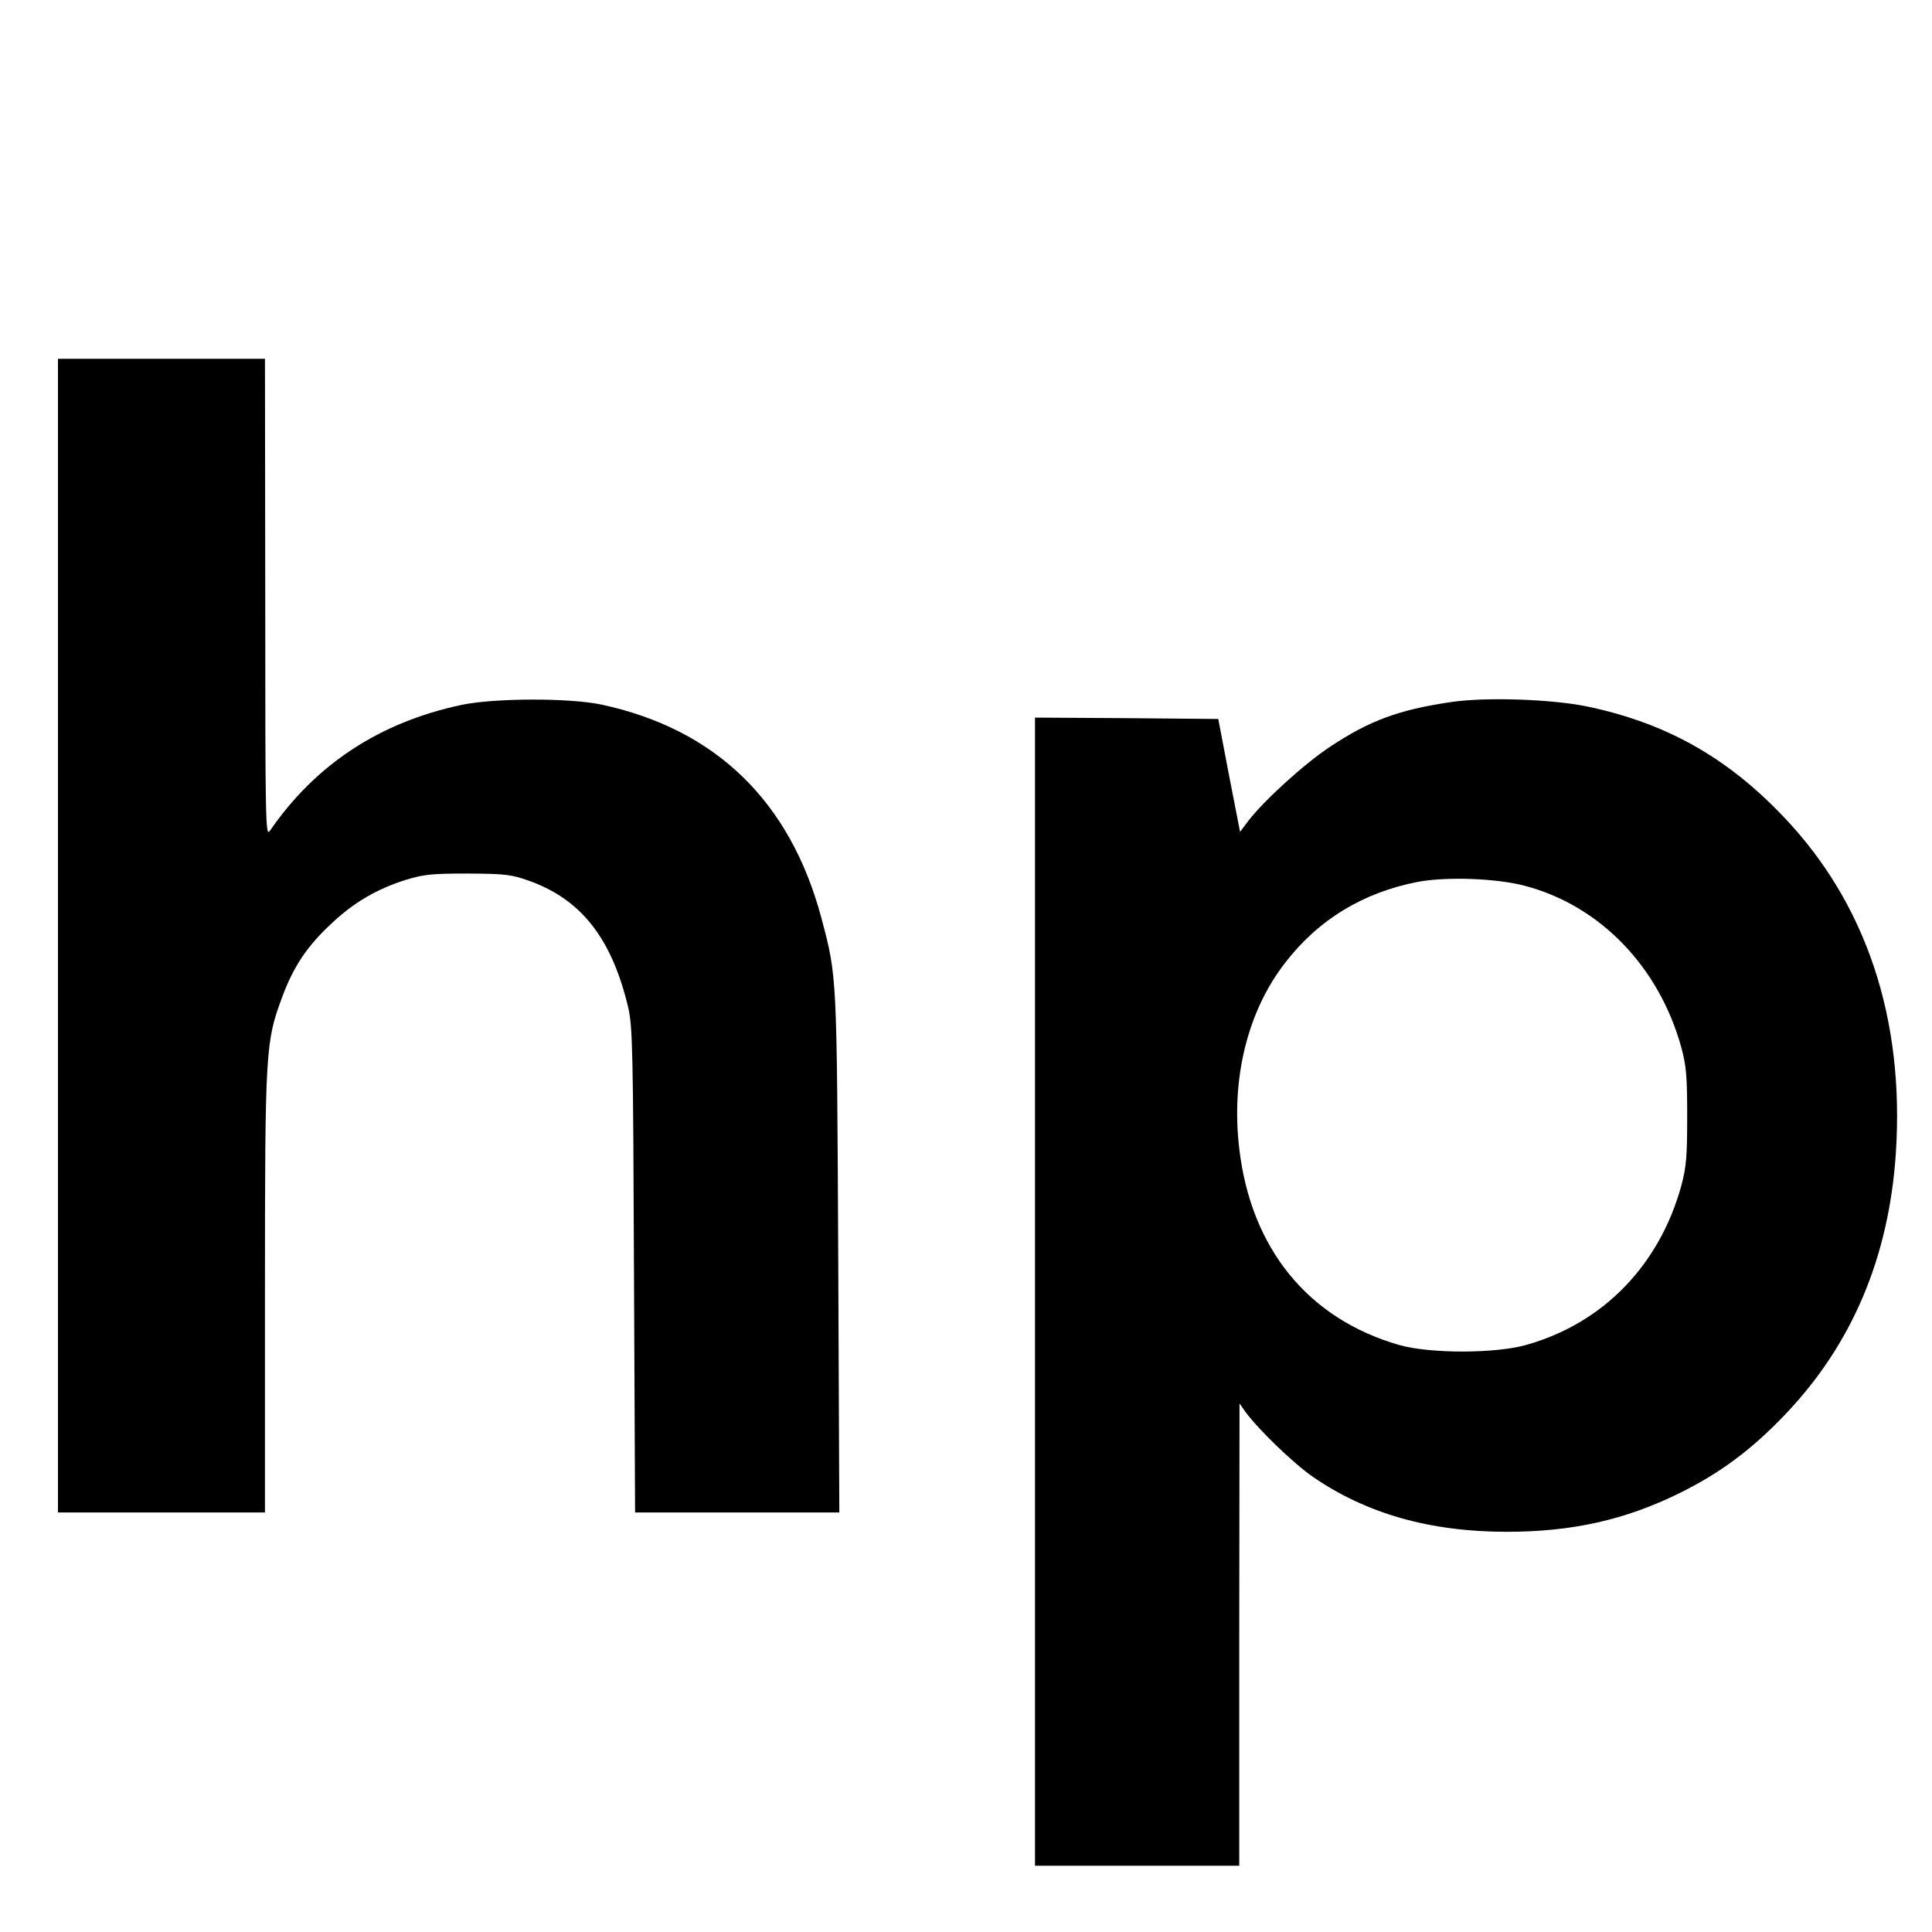 <?xml version="1.0" standalone="no"?>
<!DOCTYPE svg PUBLIC "-//W3C//DTD SVG 20010904//EN"
 "http://www.w3.org/TR/2001/REC-SVG-20010904/DTD/svg10.dtd">
<svg version="1.0" xmlns="http://www.w3.org/2000/svg"
 width="700pt" height="700pt" viewBox="0 0 700 700"
 preserveAspectRatio="xMidYMid meet">
<g transform="translate(0,700) scale(0.1,-0.1)"
fill="#000000" stroke="none">
<path d="M210 3610 l0 -2090 375 0 375 0 0 798 c0 882 2 907 63 1071 41 110
90 183 177 264 80 76 165 126 270 159 65 20 95 23 225 23 137 -1 156 -3 224
-27 188 -68 298 -209 357 -458 16 -68 18 -153 21 -953 l4 -877 370 0 370 0 -4
938 c-5 1014 -4 1002 -61 1216 -113 423 -383 684 -796 773 -117 25 -390 24
-508 -1 -297 -63 -529 -216 -694 -456 -16 -24 -17 23 -17 843 l-1 867 -375 0
-375 0 0 -2090z"/>
<path d="M5255 4456 c-188 -28 -293 -67 -435 -161 -94 -62 -239 -194 -297
-269 l-30 -40 -40 205 -39 204 -332 3 -332 2 0 -2080 0 -2080 370 0 370 0 0
838 1 837 21 -30 c47 -64 174 -187 245 -236 193 -133 424 -199 702 -199 237 0
429 43 626 140 146 72 261 157 382 284 243 254 377 570 402 948 32 488 -108
907 -409 1221 -206 216 -428 339 -713 398 -130 26 -366 34 -492 15z m268 -665
c273 -71 488 -293 569 -587 18 -67 21 -105 21 -249 0 -144 -3 -182 -21 -250
-79 -288 -282 -498 -559 -577 -112 -33 -353 -33 -464 -1 -330 95 -537 350
-579 712 -30 253 30 496 165 671 121 158 285 257 483 295 103 19 282 13 385
-14z"/>
</g>
</svg>
